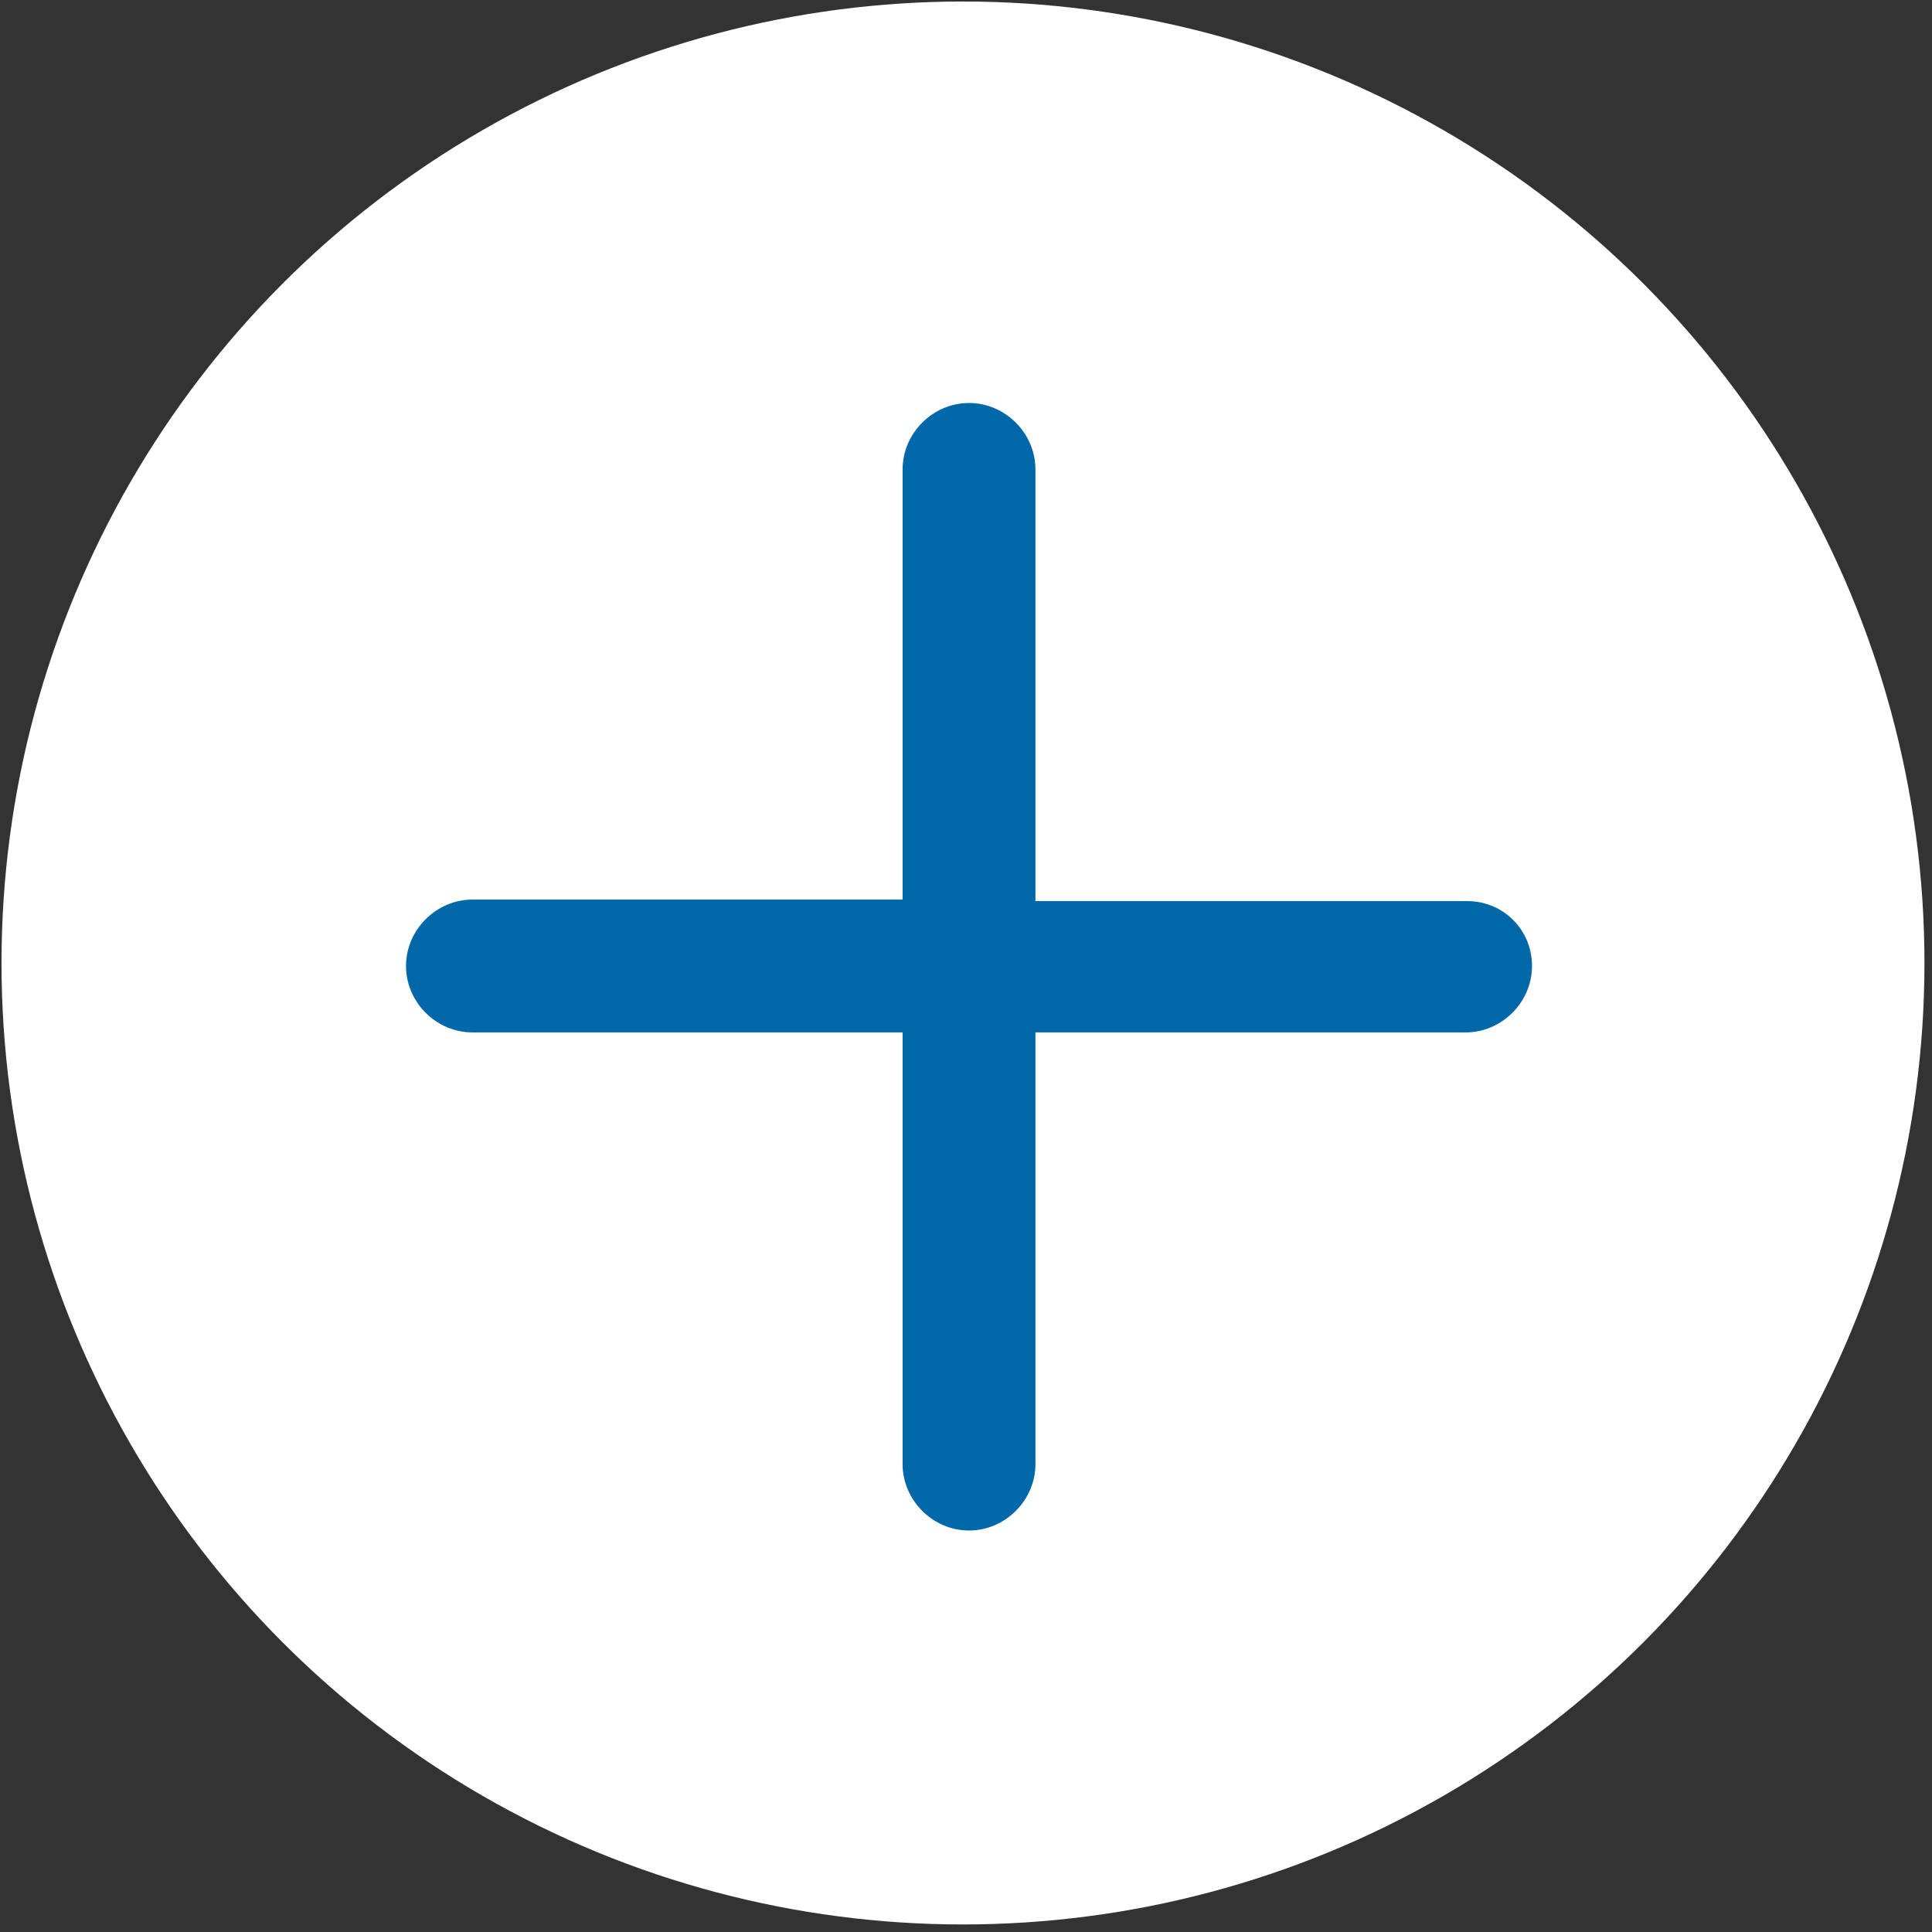 <?xml version="1.0" encoding="UTF-8"?> <!-- Generator: Adobe Illustrator 24.3.0, SVG Export Plug-In . SVG Version: 6.00 Build 0) --> <svg xmlns="http://www.w3.org/2000/svg" xmlns:xlink="http://www.w3.org/1999/xlink" version="1.1" id="Calque_1" x="0px" y="0px" viewBox="0 0 128 128" style="enable-background:new 0 0 128 128;" xml:space="preserve"><rect x="0" y="0" width="128" height="128" fill="#333333" stroke="none"/> <style type="text/css"> .st0{fill:#FFFFFF;} .st1{fill:#0067A9;} </style> <circle id="Ellipse_20" class="st0" cx="63.8" cy="63.8" r="63.7"></circle> <path class="st1" d="M97.2,59.7H68.6V31.1c0-2.4-2-4.4-4.4-4.4c-2.4,0-4.4,2-4.4,4.4v28.5H31.3c-2.4,0-4.4,2-4.4,4.4 c0,2.4,2,4.4,4.4,4.4h28.5V97c0,2.4,2,4.4,4.4,4.4c2.4,0,4.4-2,4.4-4.4V68.4h28.5c2.4,0,4.4-2,4.4-4.4 C101.5,61.6,99.6,59.7,97.2,59.7z"></path> </svg> 